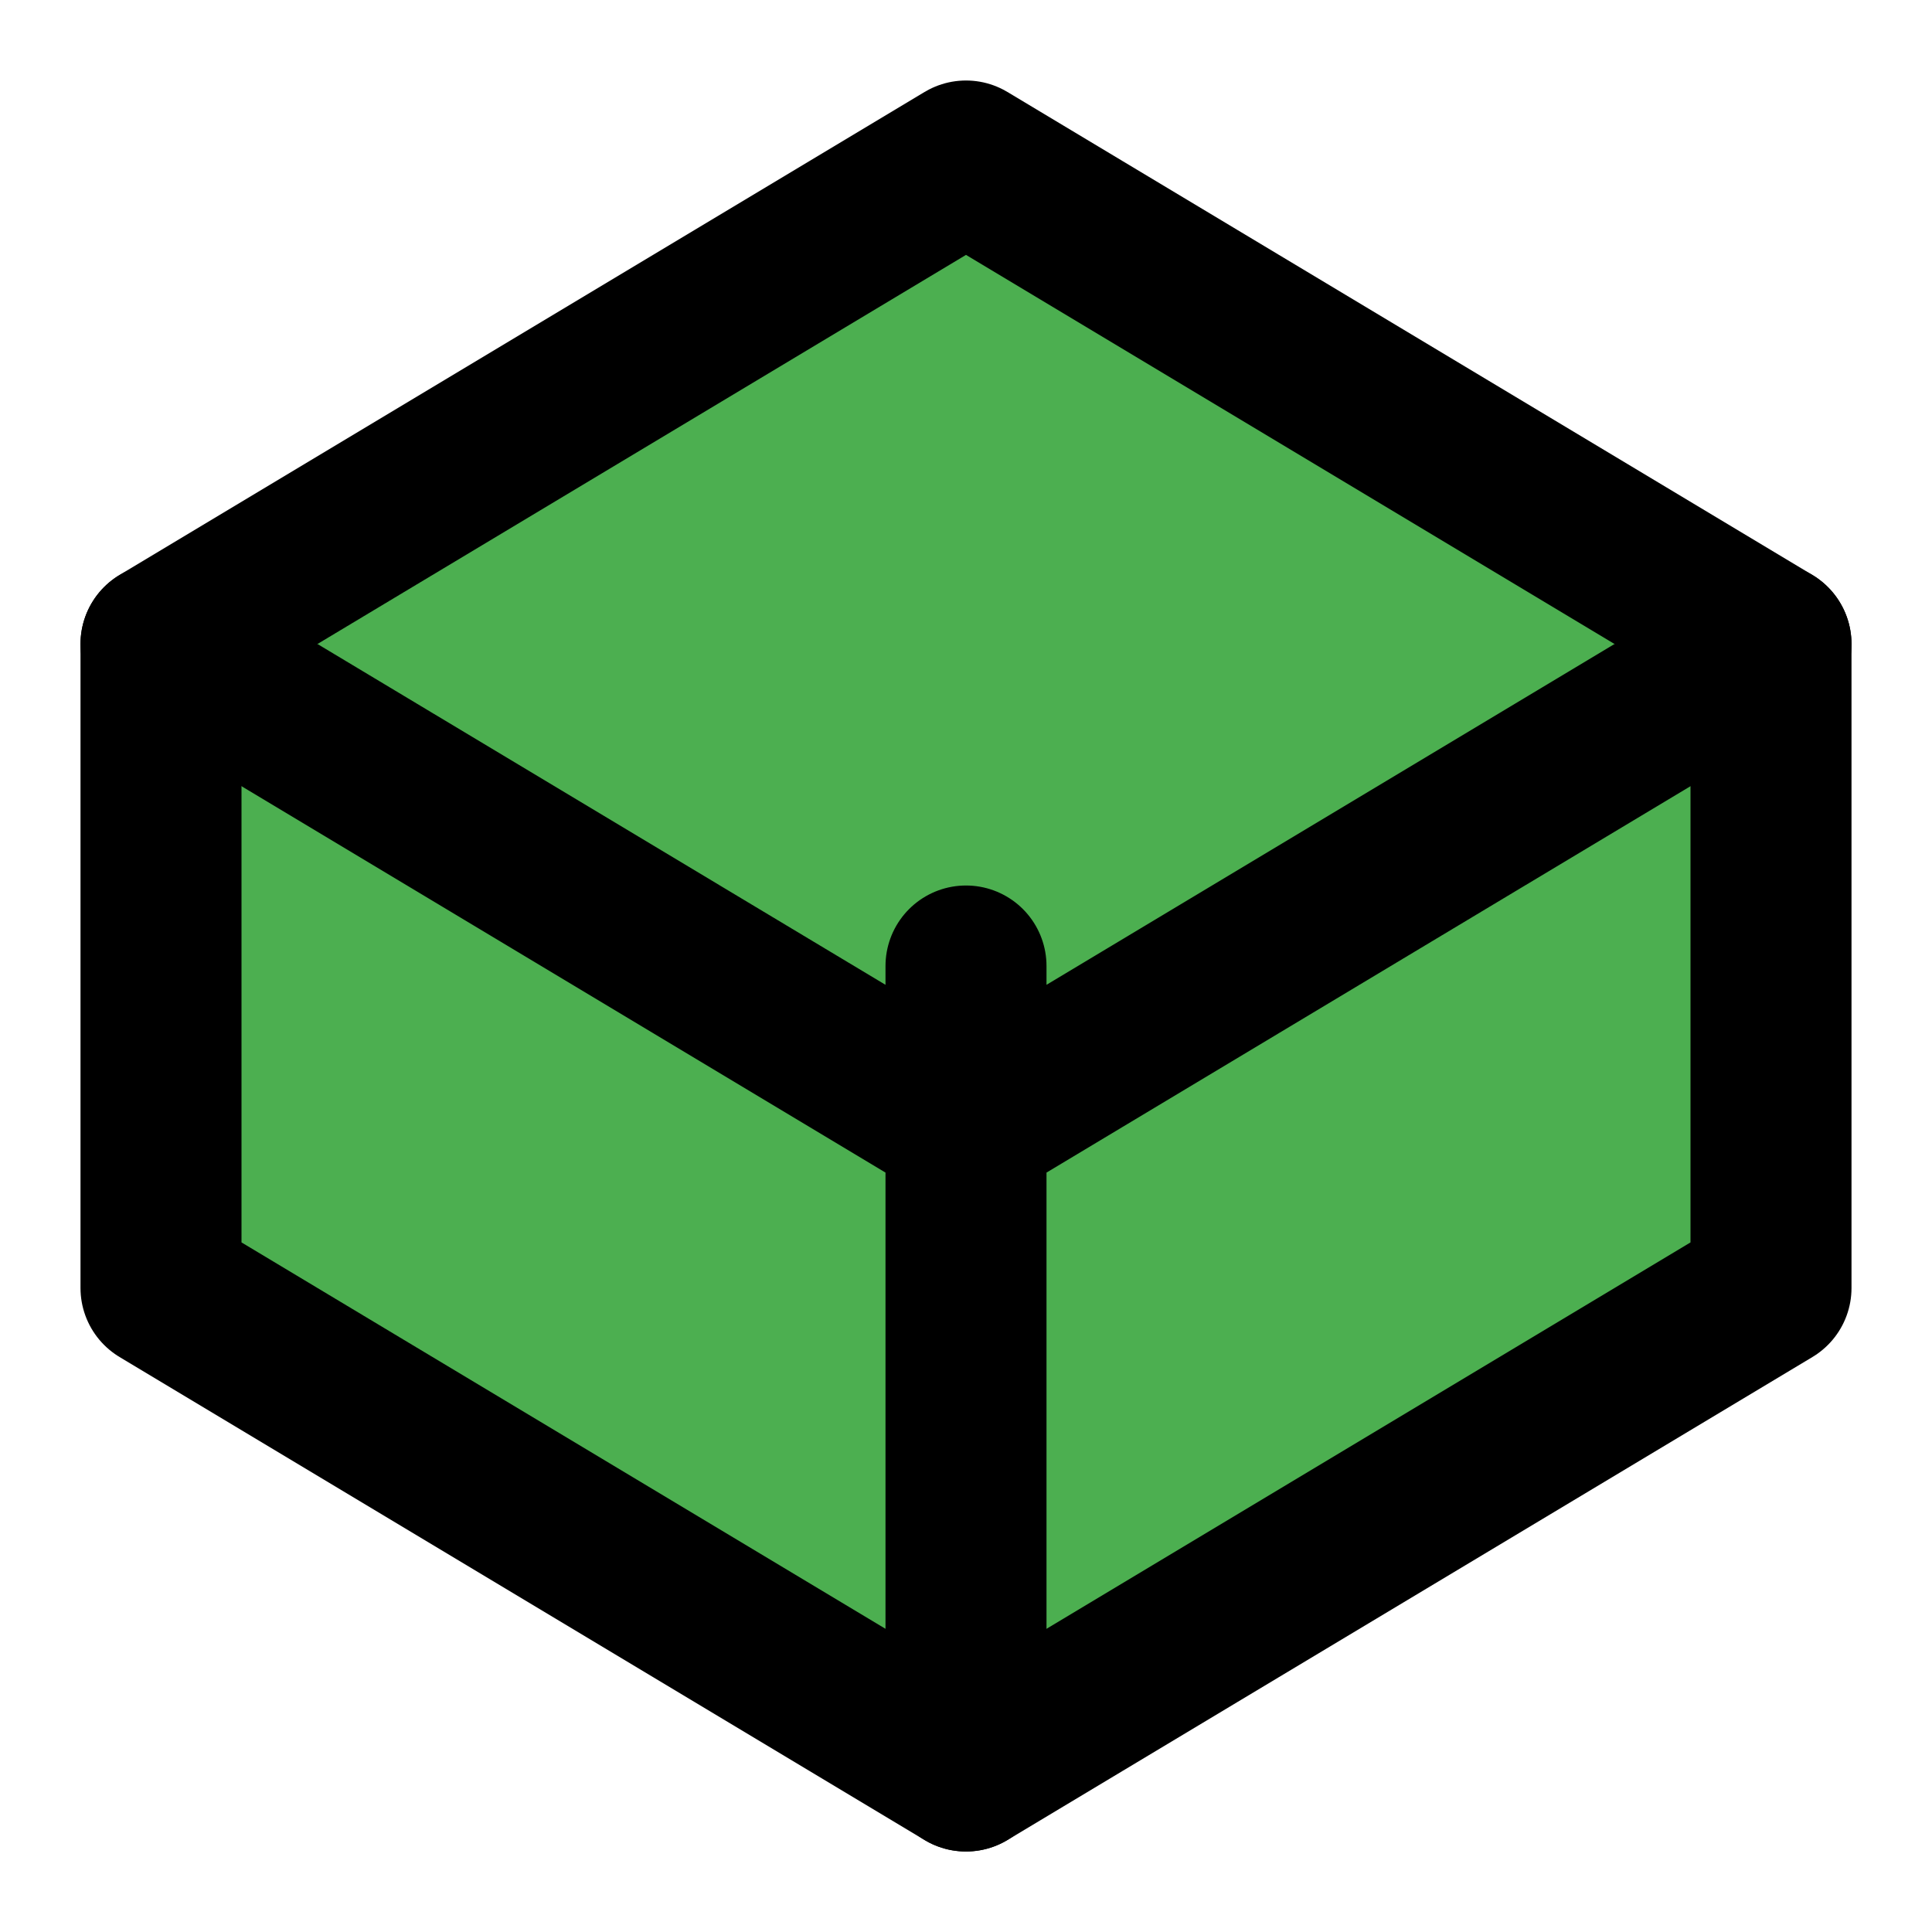 <svg xmlns="http://www.w3.org/2000/svg" viewBox="0 0 24 24" fill="none" stroke="currentColor" stroke-width="2" stroke-linecap="round" stroke-linejoin="round">
  <path d="M12 2l10 6v8l-10 6-10-6V8l10-6z" fill="#4CAF50"/>
  <path d="M12 22V12M2 8l10 6 10-6" fill="#4CAF50"/>
</svg> 